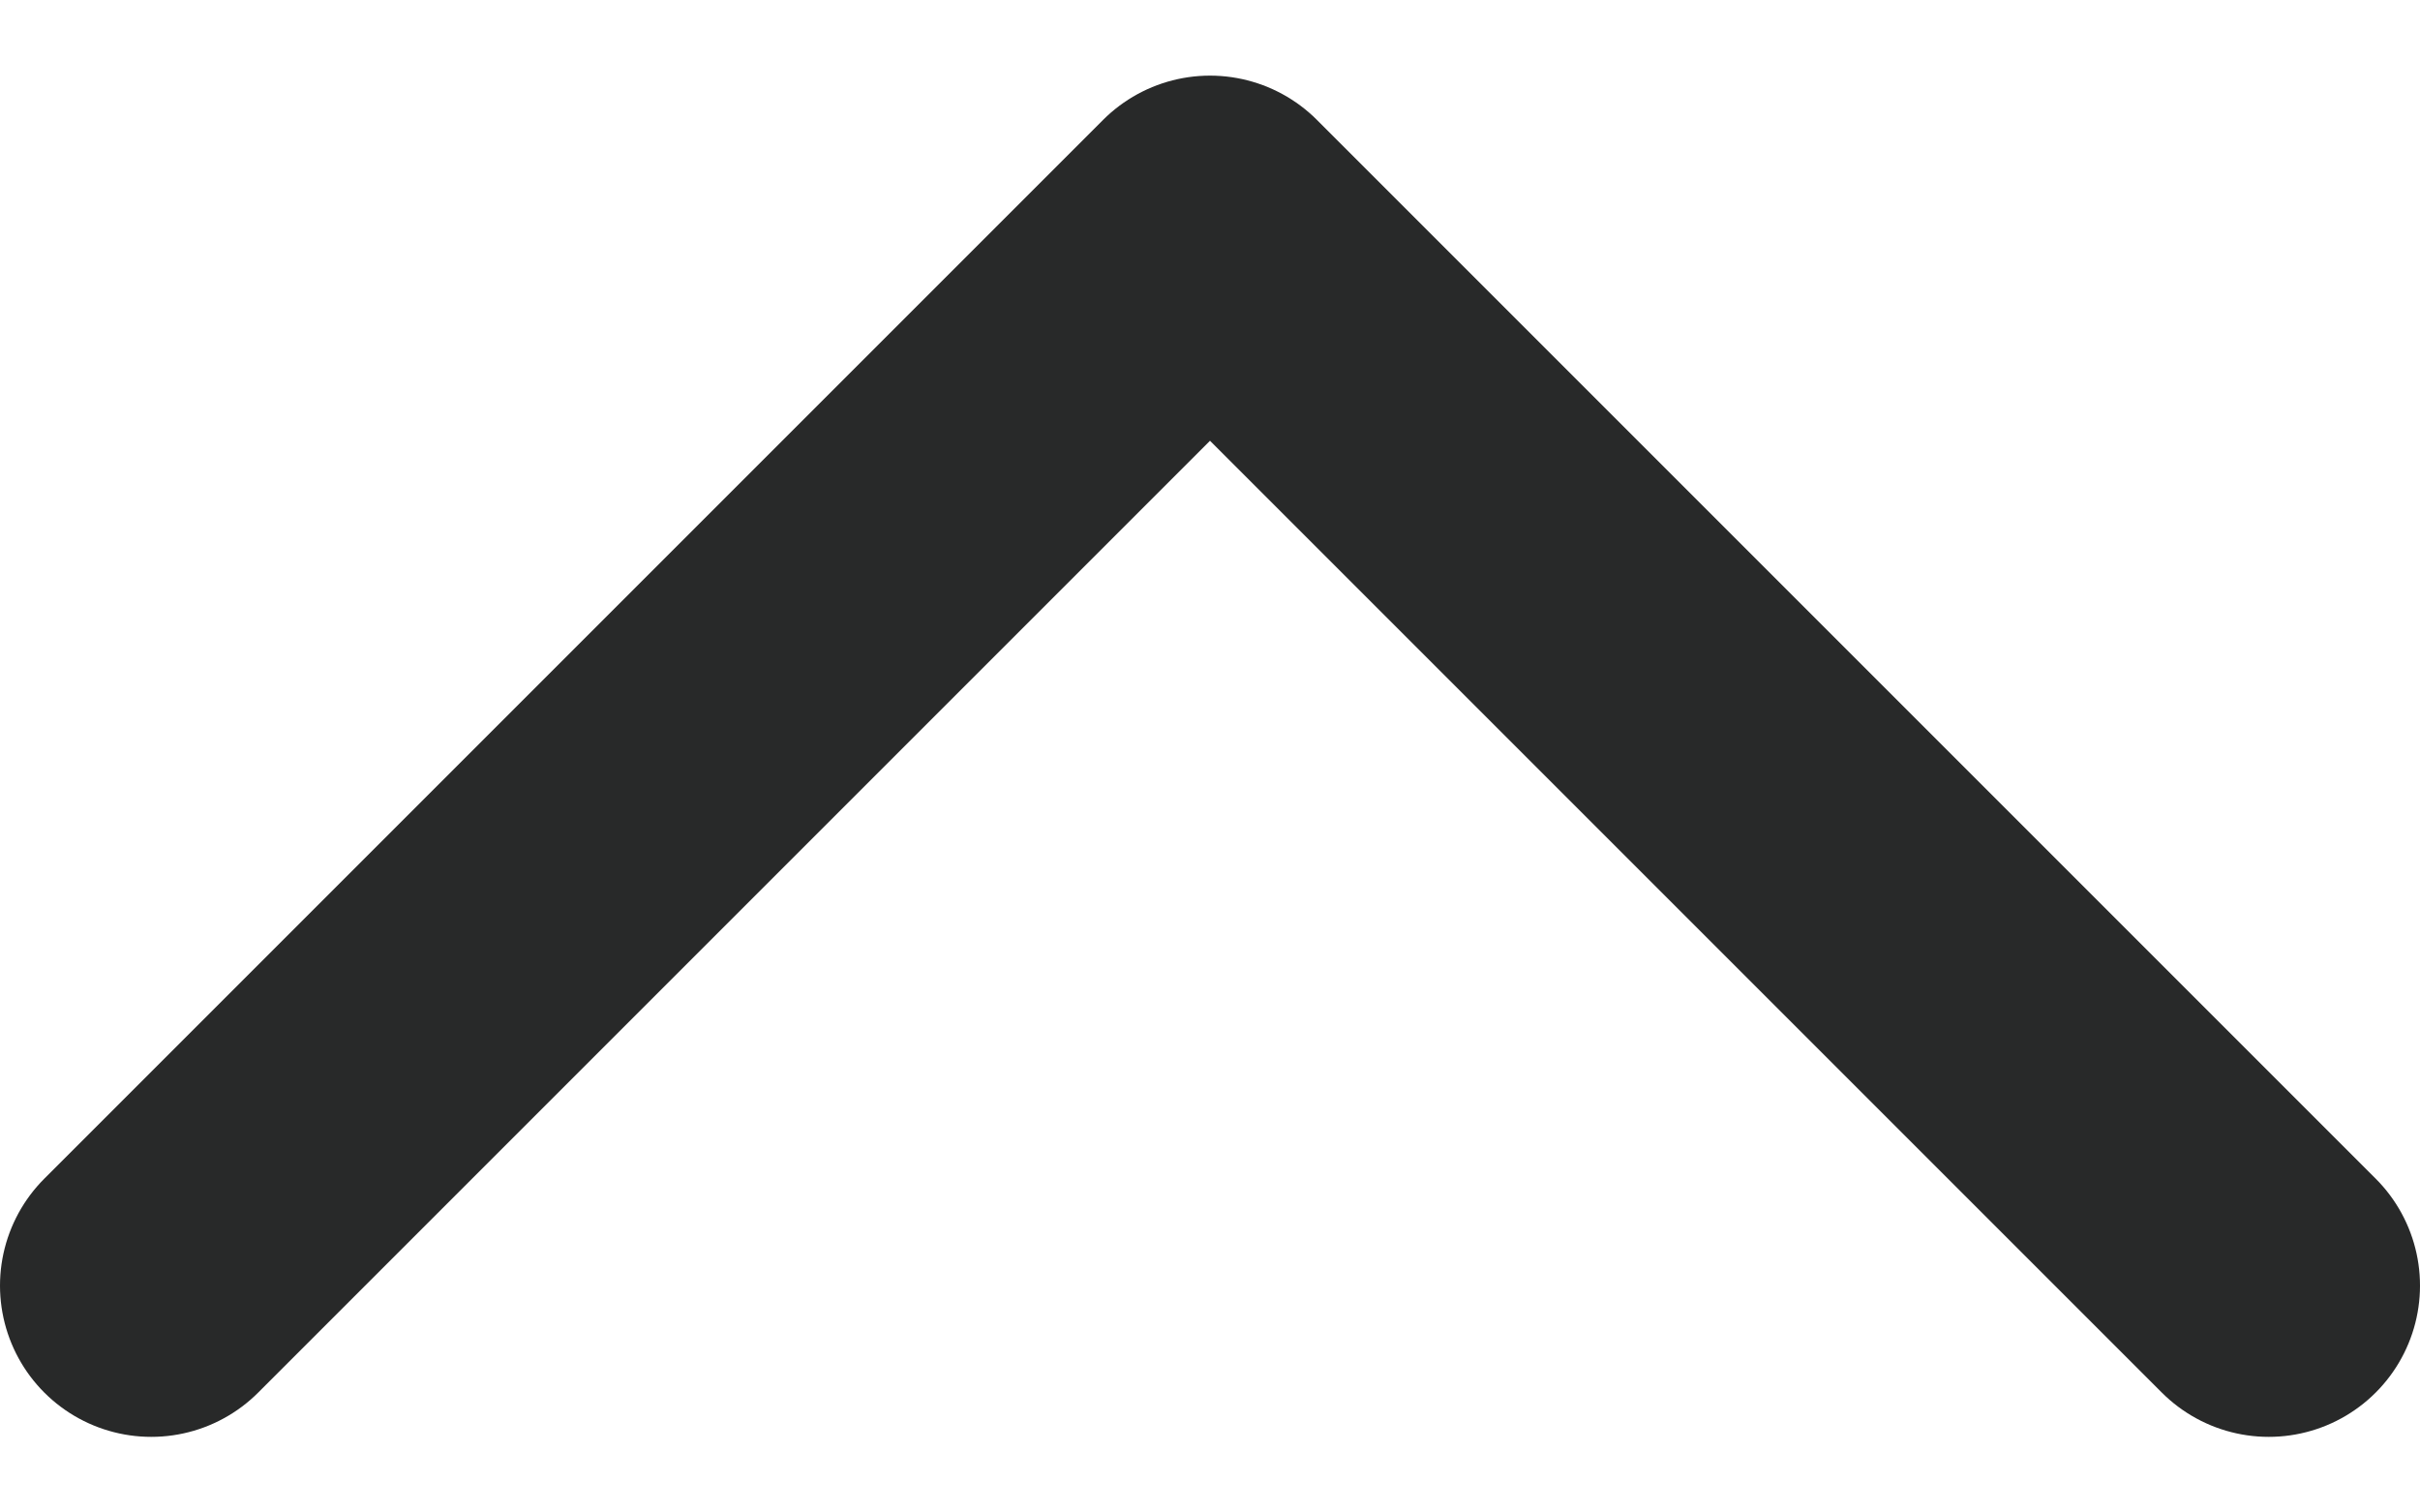 <svg width="16" height="10" viewBox="0 0 16 10" fill="none" xmlns="http://www.w3.org/2000/svg">
<path d="M15 8.5L8 1.5L1 8.5" stroke="#282929" stroke-width="2" stroke-linecap="round" stroke-linejoin="round"/>
</svg>
